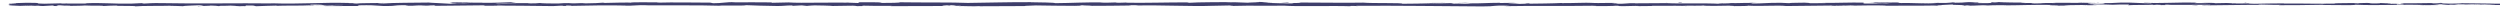 <?xml version="1.0" encoding="UTF-8"?>
<svg id="Layer_1" xmlns="http://www.w3.org/2000/svg" version="1.1" viewBox="0 0 1752.77 5.28">
  <!-- Generator: Adobe Illustrator 29.7.1, SVG Export Plug-In . SVG Version: 2.1.1 Build 8)  -->
  <defs>
    <style>
      .st0 {
        fill: #3e3e6b;
      }
    </style>
  </defs>
  <path class="st0" d="M1635.2,2.4l1.75.04c-.48-.02-1.08-.03-1.75-.04Z"/>
  <path class="st0" d="M1466.5,2.22c1.28,0,1.82-.04,1.89-.07-1.19.02-2.17.04-1.89.07Z"/>
  <path class="st0" d="M1437.7,1.85c.62.01,1.14.02,1.7.02-.65-.03-1.3-.05-1.7-.02Z"/>
  <path class="st0" d="M1635.2,2.4l-4.51-.1c-.32.11,2.31.08,4.51.1Z"/>
  <path class="st0" d="M1709.57,2.13h1.37c.4-.04.78-.08,1.14-.14l-2.51.14Z"/>
  <path class="st0" d="M1668.72,2.07c-.1-.04-.3-.08-.52-.1,0,.03.2.07.52.1Z"/>
  <path class="st0" d="M72.38,4.18s-.02-.03,0-.05c-.33.03-.43.05,0,.05Z"/>
  <path class="st0" d="M6.22,2.79l.92-.02c.1-.05.2-.11.2-.16l-1.12.17Z"/>
  <path class="st0" d="M1384.99,1.49c.1,0,.14,0,.23,0,1.39-.03.6-.03-.23,0Z"/>
  <path class="st0" d="M901.07,1.7c5.48.25-8.92.32-.67.6-.77-.11,7.5-.44.67-.6Z"/>
  <path class="st0" d="M900.4,2.3h0s.85.03.85.03c-.35-.01-.55-.02-.85-.03Z"/>
  <path class="st0" d="M1263.53,1.66c.25.05.73.09,1.24.12-.04-.03-.32-.06-1.24-.12Z"/>
  <path class="st0" d="M1354.01,2.06l-2.24-.04c.89.03,1.61.03,2.24.04Z"/>
  <path class="st0" d="M1216.55,2.06c-1.22-.02-1.63-.06-3.29-.02.15.01.31.02.51.03.6-.04,1.4-.06,2.79-.01Z"/>
  <path class="st0" d="M1167.65,2.06c.26.02.6.04.9.06.48,0,1.05-.01,1.55-.02l-2.45-.04Z"/>
  <path class="st0" d="M220.99,4.05c-1.07-.08-1.74-.17-2.26-.25.75.2-6.43.27,2.26.25Z"/>
  <path class="st0" d="M1214.56,4.28l-7.77-.04c2.17.03,5,.04,7.77.04Z"/>
  <path class="st0" d="M571.8,4.01l-1.78.03c.69,0,1.32,0,1.78-.03Z"/>
  <path class="st0" d="M1183.73,4.28c-1.39-.1-2.86-.16-4.38-.19-.32.02-.69.04-.9.07l5.28.12Z"/>
  <path class="st0" d="M218.72,3.79s.02,0,.02,0c0,0,0,0-.02,0Z"/>
  <path class="st0" d="M167.54,4.46c7.4,0,3.48-.36,5.05-.57,8.84-.1,4.09.27,7.1.46,5.52-.1,9.75-.44,13.86-.42.31.06,1.11.08.17.16,5.83-.29,17.31-.01,24.11-.38.51.03.76.06.89.09-1.1-.19-1.27-.37-1.04-.51,3.32,0,6.16-.23,7.41,0-2.03,0-2.2.09-3.16.17l3.48-.1c3.13.35-4.75.12-4.75.38,6.78-.11,14.68-.4,19.88-.3,1.09.34-12.15.11-5.22.42l-8.04-.13c6.14.54-4.88-.04.76.54,10.58.1,11.83-.17,22.39-.07,2.38-.19-.79-.28,1.59-.47,15-.34,11.81.85,22.84.4,2.85-.23,3.96-.66,11.81-.43l-2.68.38c10.24.04,5.85-.55,16.58-.29-1.91.15-8.05.13-6.5.17,6.95.3,4.92-.22,10.26-.22l1.11.34c10.91-.05,22.92-.3,35-.36-.67.1-2.74.21.09.31,15.23-.17,32.52.04,47.21.24l5.61-.29c1.31,0,2.42.13,1.01.19,5.73.11.3-.19,3.05-.3,3.26-.02,4.3.17,2.24.26,10.11-.25,28.79-.54,39.43-.22l-2.08.09c8.29.12,9.36-.6,17.05-.33l-1.47.05c17.99.13,37.88-.14,51.61.3,2.61-.42,17.81.19,18.97-.4,10.27.29,7.33.4,21.8.59,3.86.03,5.76-.37,10.54-.43l.12.31,6.49-.32,3.45.37,4.48-.08c-1.79-.02-3.79-.14-3.52-.23,7-.14,17.06.21,17.24.37l16.56-.26c-.37.12-3.14.17-5.33.25,8.84-.31,1.61.32,9.71.04-1.09-.07.59-.18.77-.25,4.04.19,13.23.19,20.03.11l-1.31.21c12.28.05,25.9-.1,39.68-.1-4.95-.1-3.81-.47.23-.5l1.62.33c2.61-.2-4.22-.12,1.14-.37,5.15.04,3.46.37.51.48l6.26-.11c.37.1-1.1.15-1.48.27,2.57-.2,10.81.33,14.51-.02l.35.1c13.78,0,20.03-.11,31.26-.13.22-.28,4.61-.22,7.95-.45,8.25.09,17.41.31,27.35.29,6.99-.14,2.04-.24,5.18-.41.51.26,10.44.23,5.29.42,11.93-.04,15.24-.05,30.33-.26-1.64-.1-3.48-.15-2.52-.24,2.74-.04,6.23.11,5.84.23l-.72.03c16.94-.38,39.09.75,52.58.21l-.76.03,13.99-.28c6.43.04-3.86.19.9.35,15.09-.43,23.84.06,36.26-.22,9.62.76,34.13-.05,47.11.43l-.75-.18c3.35-.17,4.06.1,6.53.14-.35-.14-3.64-.16-1.56-.26,28.42-.21,58.66.26,87.8.42,10.66.05,6.05-.92,19.48-.5l-3.81.33c21.51-.4,43.98.01,65.03-.32-1.26.08-1.29.18-3.35.17,4.45.24,16.44.01,16.52-.18,3.28.02.76.18,2.78.28,4.46.14,11.2-.31,13.57-.07.4.04-1.25.08-2.07.1,2.91-.12,13.54.03,10.76-.25,7.9.13,15.12-.12,21.42.04,4.11-.31,13.53.15,14.83-.29-.57.45,13.85.36,18.85.15-1.67.14,4.34.14,2.38.33,5.7,0,10.93-.09,9.93-.32,10.5.54,21.11-.44,27.03.26,16.94-.24,32.61-.41,47.84-.51-.55.45-16.84.04-16.19.52,14.45-.19,22.79-.57,37.12-.46,3.71.06-2.11.2-3.36.27,14.44-.19,27.92.04,40.77-.2-.04.04-1.42.09-2.73.12,2.53-.01,5.89.07,5.6-.14l-2.47.06c-4.04-.3,10.06-.62,10.51-.78-4.3.59,12.69.15,5.86.89,1.67-.04,3.76-.14,3.37-.27,2.47.04,3.26.12.75.28,9.07-.11,5.85-.33,14.07-.32-.03.1-1.69.14-2.54.25,4.16-.19,8.34-.39,15.28-.3-.42.06.39.14-1.68.14,11.93-.03,20.33-.52,33.41-.33-3.86.43,4.45.14,5.14.52l7.04-.11-2.82-.18c6.16,0,11.61-.27,16.91-.14l-4.58.15,11.55-.07-6.54-.14c6.24-.19-.67-.47,7.53-.37-1.67.04,6.16,0,9.38.22,0,0-.02,0-.02,0,3.05-.12,6.19-.24,10.74-.15,1.18.12-.95.41-.18.49,3.01-.31,14.43-.09,18.24-.42-1.27.08-1.34.27-.92.31l2.52-.25c2.85.08,3.27.12,2.81.28,8.59.05-2.73-.47,7.46-.27-.8.02-.42.06-2.08.1,10.24.11,19.78-.16,29.18-.04,2.78.38-8.22.09-5.04.41,13.56-.07,28.08-.45,41.21-.36l-2.45-.04c1.82-.53,9.77.26,16.41.01-1.62.04-2.13.29-1.69.24,8.99.09,18.38-.13,31.99-.3l-1.69.14c5.3.12,13.95.07,19.67.13,1.7-.14,4.97-.11,2.98-.31,17.64.78,33.65-.42,49.3.23-1.87,0-4.46.12-2.97.12l13.33-.13c-1.05-.23-1.75-.14-4.55-.32,1.69-.14,5.45-.24,8.75-.24-6,.15.05.37,2.64.5-.43-.07.45-.15.23-.22,6.96.41,1.17-.47,10.68-.19l-.5.12c3.56-.06,6.84-.22,10.68-.19,1.59.27-3.79.12-4.03.34,5.39-.02,10.64-.51,15.51-.24-2.29.07-5.58.08-7.87.15,5.31.31,5.93.23,9.88.28h-.39s9.13.14,9.13.14l-2.32-.09c6.75-.7,13.74-.13,22.82-.58-8.83.43-1.46.25-2.14.55,2.32.08,5.85.18,4.84.26,4.29-.24,7.17.19,13.23-.17.27.1,4.59,0,3.63.25,5.58-.08-1.32-.17-.85-.29,8.61-.33,20.23.4,32.61-.05,10.68-.19,12.65-.52,22.56-.68,3.34.16-2.74.36-2.74.36,5.39.14,9.45.12,14.54,0-1.03.09.03.16,1.58.27,4.08-.03,2.73-.36,8.11-.21-.92.11-2.11.28-4.07.39,4.81-.09,9.55-.27,14.53-.36,1.32.17-3,.26-4.76.37,5.59-.08,14.49-.15,16.22-.42l-3.59-.1c2.04-.01,1.05.23-.46.28-4.79.21-6.91-.09-7.18-.19l3.54-.06c-3.64-.57-14.23.09-21.37.06l2.97-.42-7.32.35c-1.56-.11-2.62-.34.9-.4-5.11-.21-4.53.15-8.92-.08-.48-.04-.27-.06.18-.07l-5,.12c.98-.09-.83-.29,2.24-.23-8.97-.24-14.46.31-17.84,0l.75-.03c-12.44.14-1.2.31-10.54.66l-6.28-.75-1.22.31c-1.28-.01-3.82-.03-3.35-.16-4.78.21.81.13-1.96.33-6.18-.28-17.04.13-18.43-.36-2.22.23,5.91.18-.69.34-1.88-.52-7.63.09-13.27-.15,1.73-.27,7.08-.13,1.43-.37-3.41.46-10.99-.1-15.75-.01-.22.36-10.35.15-18.34.27.51-.12-15.04-.2-22.47-.33l.22-.06c-1.44.37-9.11.3-14.69.37.22-.22,1.22-.31,4.25-.4h-5.25c-1.24.12-2.88.18-6.28.22l1.32-.27c-6.99.02-14.07.32-23.06.14-.51.26,7.15.71-2.36.88-.35-.14-.7-.38,1.78-.43-.81.02-2.9.11-4.55.06l3.8-.23c-4.09-.1-2.14.19-5.41.17.06-.2-2.42-.14-1.95-.3.84-.02,2.85.08,4.11,0-3.69-.04-8.15-.15-9.63-.3.32.11,0,.27-2.7.29-6.99.01-2.39-.24-6.47-.34-1.69.14-6.15,0-6.27.29-2.04,0-2.42-.14-3.21-.22-3.61.13-16.89.04-12.81.35l.93.02c-.17,0-.38,0-.59.01h.03-.03c-11.85.29-24.62-.17-36.37-.04l.02-.1c-7.02.11-15.62.07-20.63.28-2.08,0-4.9-.18-4.01-.3-5.37.07-5.97.19-13.72.02,5.39-.17-1.86-.15,5.53-.13-6.97-.09-8.55-.24-16.03.03,2.55-.25-5.25-.32-8.56-.24l4.88.18c-3.73.04-6.98.01-10.29,0l1.79-.33c-14.27-.41-25.73.69-36.59.01-3.77.23,7.75.16,4.37.44-6.56-.04-13.4-.52-15.45-.52-8.99-.18-8.39.49-17.79.36,1.2.12,2.34.44-4.69.55-6.57-.04-8.07-.5-3.93-.59,1.57-.01,2.33.03,2.27.07,2.12-.04,4.91-.09,2.31-.22l-.85.12c-3.26-.12-12.29-.11-10.17-.3-4.96.11-2.12.19,1.55.26-8.42-.17-13.16,0-21.83-.12,1.38.07,2.65.2,1.28.2-12.72-.15-5.6.23-14.22.28-4.9-.18,1.75-.43-6.92-.28-5.3-.12-1.12-.31.98-.41-7.9.23-14.76-.15-19.28-.19l4.16-.1c-2.49.06-4.53.06-6.6.05l2.38.24c-2.44-.04-4.51-.04-4.47-.14-2.52.16,1.93.39-3.07.61-3.26-.12-9.92.13-11.05-.19,10.25.11-1.13-.32,7.54-.37-1.67.04-3.71.04-6.16,0-.37-.04.35-.07,1.02-.08-9.81-.28-4.51.36-14.67.35,1.29-.18-2.36-.34-4.01-.3,4.1,0,1.96.3-1.8.43-6.52-.14-7.08.1-10.49.09l3.89.06c-1.32.18-4.58.15-9.12.21-.39-.14,4.12-.1,2.5-.16-5.04.31-11.4-.32-18.43-.11-3.26-.12-.32-.33-3.18-.42-7.88.23-8.54-.24-16.82-.05,2.39.24,2.8.18-3.03.41l13.62-.17-8.74.35c4.11,0,8.67-.15,11.14-.11-4.16.19-3.74.14-1.77.33-5.62-.36-11.15.21-17.65-.03l.2-.59c-9.77-.26-17.36.3-30.06.15l4.08.1c-1.7.23-7.84.03-11.95.13.38-.2-2.19-.27-3.94-.39.21.15-9.29-.01-10.44.38l-5.67-.26c-10.25-.11-11.7.56-21.55.5,2.97-.21-1.51-.35,5.09-.51-3.29,0-6.25-.04-6.3.1-1.92-.12-9.12.27-12.14.08-1.39.09-1.84.29-5.53.28-.4-.04.01-.1.01-.1-.01.1-5.78.13-2.55.35-10.13-.62-28.32.04-37.14-.48-7.18.07-15.83.13-22.34.14.42-.06.02-.1,1.25-.08-8.99-.18-5.53.57-15.75.36-5.23-.32,5.43-.17,2.17-.29-1.42-.65-12.34.09-19.23-.29l1.67-.04c-5.26-.22-12.84.25-21.43.2,0,0,.42-.06.05-.1-5.88.33-17.01.44-25.28.53,2.57-.25,3.76-.13,2.19-.39-3.71.04,1.09.41-6.31.49-2.41-.14-7.74-.26-8.45-.54h6.98c-3.58-.37-9.03,0-12.71-.06l.47-.16c-10.7.05-10.84.44-22.34.42l1.19.12c-6.28.39-5.27-.22-11.53.07l-1.9-.39c-4.15.1-14.52.38-21.96.46,4.21-.29,12.91-.44,18.29-.62-4.11,0-13.97.03-16.11.22,1.66-.04,3.74-.13,5.38-.07-5.04.31-11.67.46-19.86.46,1.45-.77-21.34-.19-27.28-.79-14.49.28-28.74-.12-45.61-.08,5.99.6-4.93.02-3.89.63-3.93.04-5.43.03-5.78-.01l-11.91-.36c-2.82-.18,3.74-.14,3.38-.27-8.61-.05-3.61-.26-9.31-.42,1.17.22-2.99.31-7.9.23l6.91.28c-12.03.33-10.4-.51-22.52-.19l3.83-.19c-6.22.11-22.95,0-29.05.49-1.1-.07-2.55-.24.18-.28-14.87-.07-33.09.52-44.65.22l1.13-.15c-2.77.04-4.83.28-8.3.13.18-.06,1.12-.15-.17-.16-1.47.05-7.37.26-11.04.17l3.14-.17c-14.5-.2-22.26.41-34.42.51.03-.44-11.38-.58-17.07-.65l.2-.06c-16.89-.05-28.68.36-44.32.54-9.71-.48-32.88-.2-48.48-.47,2.38.08-.39.34-3.16.39-3.66-.09-10.12.31-9.54-.1h1.31c-2.76-.39-10.28-.28-16.16-.29l-.97.53c-15.37-.77-40.26.28-48.65-.41-3.71.13-8.3.13-11.98.26l.2-.28c-10.27-.07-15.4-.11-28.1-.04l2.59-.2c-7.16-.02-9.04.82-15.65.83l-1.99-.42c-12.5,0-25.15-.36-37.49.02.2-.06.57-.18,2.59-.2-5.88-.01-22.76-.29-20.62.29-.15-.38-12.89-.04-19.64.13l1.05-.28c-5.7.36-5.88.45-13.83.55-1.89-.04-1.65-.22.85-.15-6.28-.15-4.9.26-12.51.12l2.84-.18c-6.46-.02-5.95.07-9.51.28-4.06.11-12.26-.07-13.22-.32-.87.15-4.41.36-8.22.29-.51-.1.87-.15,1.57-.18-10.81-.19-16.07.32-23.5.05-.15-.09-.64-.14-1.26-.17,8.59,0,15.5.02,14.85.04,0-.26-6.94-.3-1.42-.66-5.57.19-15.09.61-21.85.49-.33-.02-.65-.05-.89-.09l.7-.03c-1.56-.03-2.96,0-4.27.04-2.16-.04-3.53-.07-5.6-.08-.8-.21-7.95-.11-11.41-.12.29.28-4.24.24,0,.47-.55-.02.65-.03,2.95-.05.52,0,1.13-.01,1.47-.03-.07,0-.15.02-.24.02,2.27,0,5.23-.01,8.6-.02-2.73.14-5.59.26-9.41.11-1.78.18-3.73.37-4.83.45-4.73-.39-13.85-.6-15.12-.85-10.56.16-24.87.1-31.51.63-3,.07-3.45-.15-4.57-.23,1.73-.05,3.79-.04,4.73-.12-6,.14-17.78.05-19.22.42-7.57-.17,4.25-.34-6.14-.28l1.4-.11c-20.45-.59-33.25.94-55.92.18,1.57.05,2.36.07,2.68.13-25.85-.33-53.27.31-78.78-.22-7.25-.11-8.04.13-12.46.31l-1.57-.3-7.57.35c-10.73.26-18.58-.74-32.16-.26l1.75.2c-4.88-.04-15.45.12-14.64-.11-.5.04-1.6.21-3.51.11l-.15-.16-11.98.27c-9.29-.11,1.45-.63-12.1-.66-5.04.06-14.35.46-12.46.57,2.03,0,5.2.1,5.35.26l-4.61.08c-.84.47-4.38.94,6.93,1.27l7.88-.28,2.54.23h-6.63c3.76.23,6.15.04,8.82-.09.63.12,1.74.2,3.3.25l7.74-.44c.94.18-3.47.36,1.72.46,3.63-.21-3.48-.41,2.52-.54,3.77.21,2.67.38,7.1.2.62.12-.32.2-2.07.25,3.94-.14,10.43-.06,12.46-.31,3.93.26,13.3-.07,12.91.37,1.24-.11,6.94-.35,10.56-.36-6.61.53,13.55.03,11.8.6,4.89-.47,17.68-.21,26.34-.47-.48.04-1.44.11-2.2.09,4.88.04,6.3.18,9.43.27.63-.39,8.22-.48,12.32-.72,5.98.38-3.63.46-1.75.82-.3-.32,10.39-.32,8.36-.58,4.57.23,3.94.11,6.3.44.8-.49,4.26-.08,8.05-.38,6.62.24,1.7.46,8.97.31,3.46.15-3.01.32-3.01.32ZM340.45,3.61h0c-1.49.01-2.76.02-3.57.02.74,0,1.77,0,3.57-.02ZM354.98,3.61c-1.77-.01-3.97-.01-6.3-.01-.51-.1.04-.2,1.5-.19-.79.07,2.63.12,4.8.2ZM324.24,1.66c2.3-.04,3.07.02,3.39.07-1.09,0-2.36.01-4.02.03-.07.01-.2.02-.27.03.22-.05.47-.1.91-.14Z"/>
  <path class="st0" d="M320.11,2.03c-.33,0-.52.02-.95.02.47.02.92.05,1.37.06.28-.03.57-.06.81-.09-.42,0-.85,0-1.24,0Z"/>
  <path class="st0" d="M1637.26,2.44h-.31c.25,0,.49.02.64.03-.2-.01-.2-.02-.34-.03Z"/>
  <polygon class="st0" points="555.62 4.15 555.6 4.07 554.33 4.14 555.62 4.15"/>
  <path class="st0" d="M1717.29,3.41c.15.02.45.05,1.05.07-.05-.02-.5-.04-1.05-.07Z"/>
  <path class="st0" d="M1751.86,3.47l4.89.1c-2.12-.06-3.66-.08-4.89-.1Z"/>
  <path class="st0" d="M1355.84,3.94c-.36,0-.71,0-1.03.01-2.41.05-.77.03,1.03-.01Z"/>
  <path class="st0" d="M1481.6,3.29c-1.33.05-2.65.1-4.04.13,2.24.02,3.98.03,4.04-.13Z"/>
  <path class="st0" d="M1215.41,4.28s0,0,.01,0c-.3,0-.57,0-.87,0h.85Z"/>
  <path class="st0" d="M1471.71,3.41c2.24.06,4.11.04,5.85,0-1.84-.02-4-.05-5.85,0Z"/>
  <path class="st0" d="M1574.58,2.22l.48-.26c-3.71.04-.04.1-.48.26Z"/>
  <polygon class="st0" points="1536.2 3.54 1539.81 3.7 1541.53 3.47 1536.2 3.54"/>
  <polygon class="st0" points="1513.53 1.72 1515.15 1.68 1508.96 1.78 1513.53 1.72"/>
  <path class="st0" d="M1176.35,1.81l1.12.31c2.51-.06,3.03-.41-1.12-.31Z"/>
  <path class="st0" d="M1030.78,2.13c-1.59-.16-5.68-.26-8.2-.1,3.27.02,6.54.14,8.2.1Z"/>
  <polygon class="st0" points="594.22 1.62 597.15 1.51 591.63 1.6 594.22 1.62"/>
</svg>